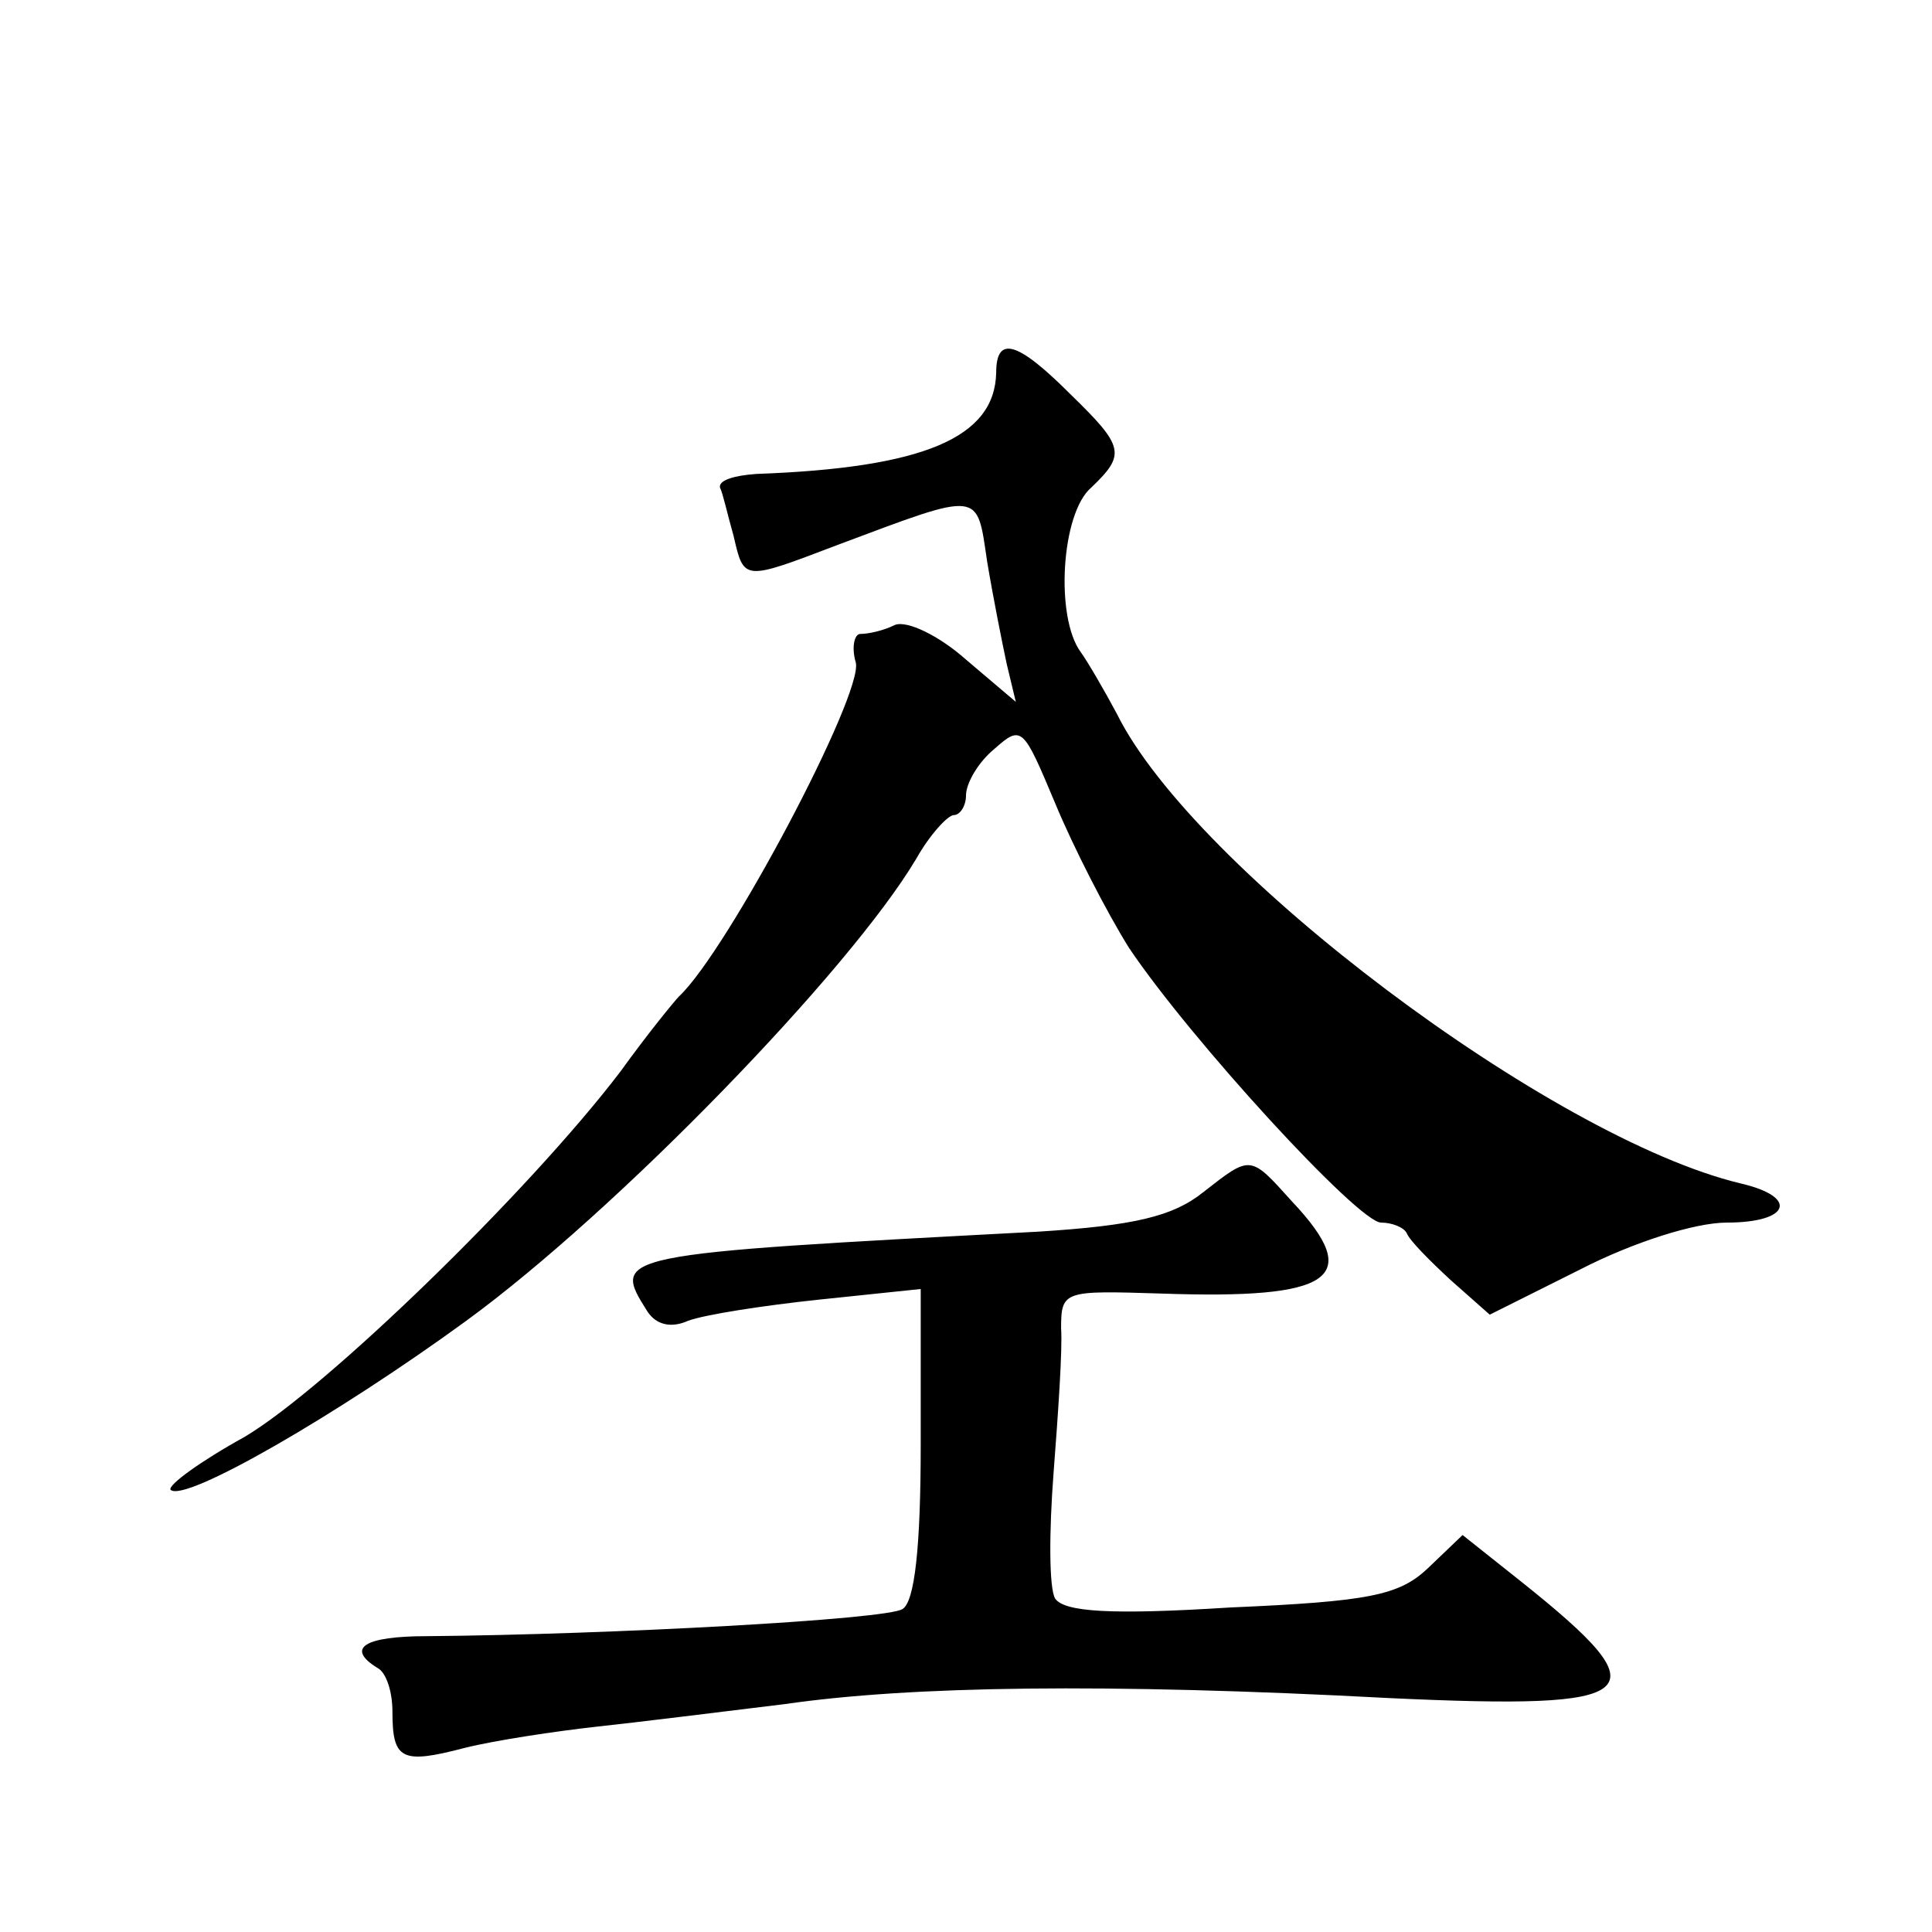 <?xml version="1.0" standalone="no"?>
<!DOCTYPE svg PUBLIC "-//W3C//DTD SVG 20010904//EN"
 "http://www.w3.org/TR/2001/REC-SVG-20010904/DTD/svg10.dtd">
<svg version="1.0" xmlns="http://www.w3.org/2000/svg"
 width="128pt" height="128pt" viewBox="0 0 128 128"
 preserveAspectRatio="xMidYMid meet">
<g transform="translate(0,128) scale(0.1,-0.1)"
fill="#0" stroke="none">
<path d="M660 1033 c-1 -43 -48 -63 -159 -67 -14 -1 -25 -4 -24 -9 2 -4 5 -18 9
-32 7 -30 6 -30 69 -6 96 36 92 36 99 -11 4 -24 10 -54 13 -68 l6 -25 -33 28 c-18
16 -39 26 -47 23 -8 -4 -18 -6 -23 -6 -4 0 -6 -9 -3 -19 5 -21 -85 -191 -117 -221
-3 -3 -21 -25 -39 -50 -61 -80 -195 -210 -249 -242 -29 -16 -51 -32 -49 -35 9 -9
111 50 196 112 100 73 254 232 298 306 9 16 21 29 25 29 4 0 8 6 8 13 0 8 8 22
19 31 18 16 19 14 40 -36 12 -29 34 -72 49 -96 41 -61 152 -182 167 -182 7 0 15
-3 17 -7 2 -5 15 -18 29 -31 l26 -23 60 30 c35 18 76 31 97 31 42 0 48 17 9 26
-125 30 -362 208 -413 311 -8 15 -19 34 -24 41 -17 23 -13 92 7 109 23 22 22 27
-14 62 -35 35 -49 39 -49 14z M797 490 c-20 -16 -46 -22 -109 -26 -283 -15 -283
-15 -259 -53 6 -9 16 -11 27 -6 11 4 49 10 87 14 l67 7 0 -103 c0 -68 -4 -104 -12
-109 -10 -7 -195 -17 -315 -18 -42 0 -54 -8 -33 -21 6 -3 10 -16 10 -29 0 -32 6
-35 48 -24 20 5 60 11 87 14 28 3 84 10 125 15 83 12 212 14 400 4 171 -8 182 2
88 77 l-39 31 -23 -22 c-19 -18 -39 -22 -131 -26 -79 -5 -110 -3 -116 6 -4 7 -4
44 -1 83 3 39 6 82 5 96 0 25 2 25 66 23 114 -4 135 10 87 61 -28 31 -27 31 -59
6z"/>
</g>
</svg>
